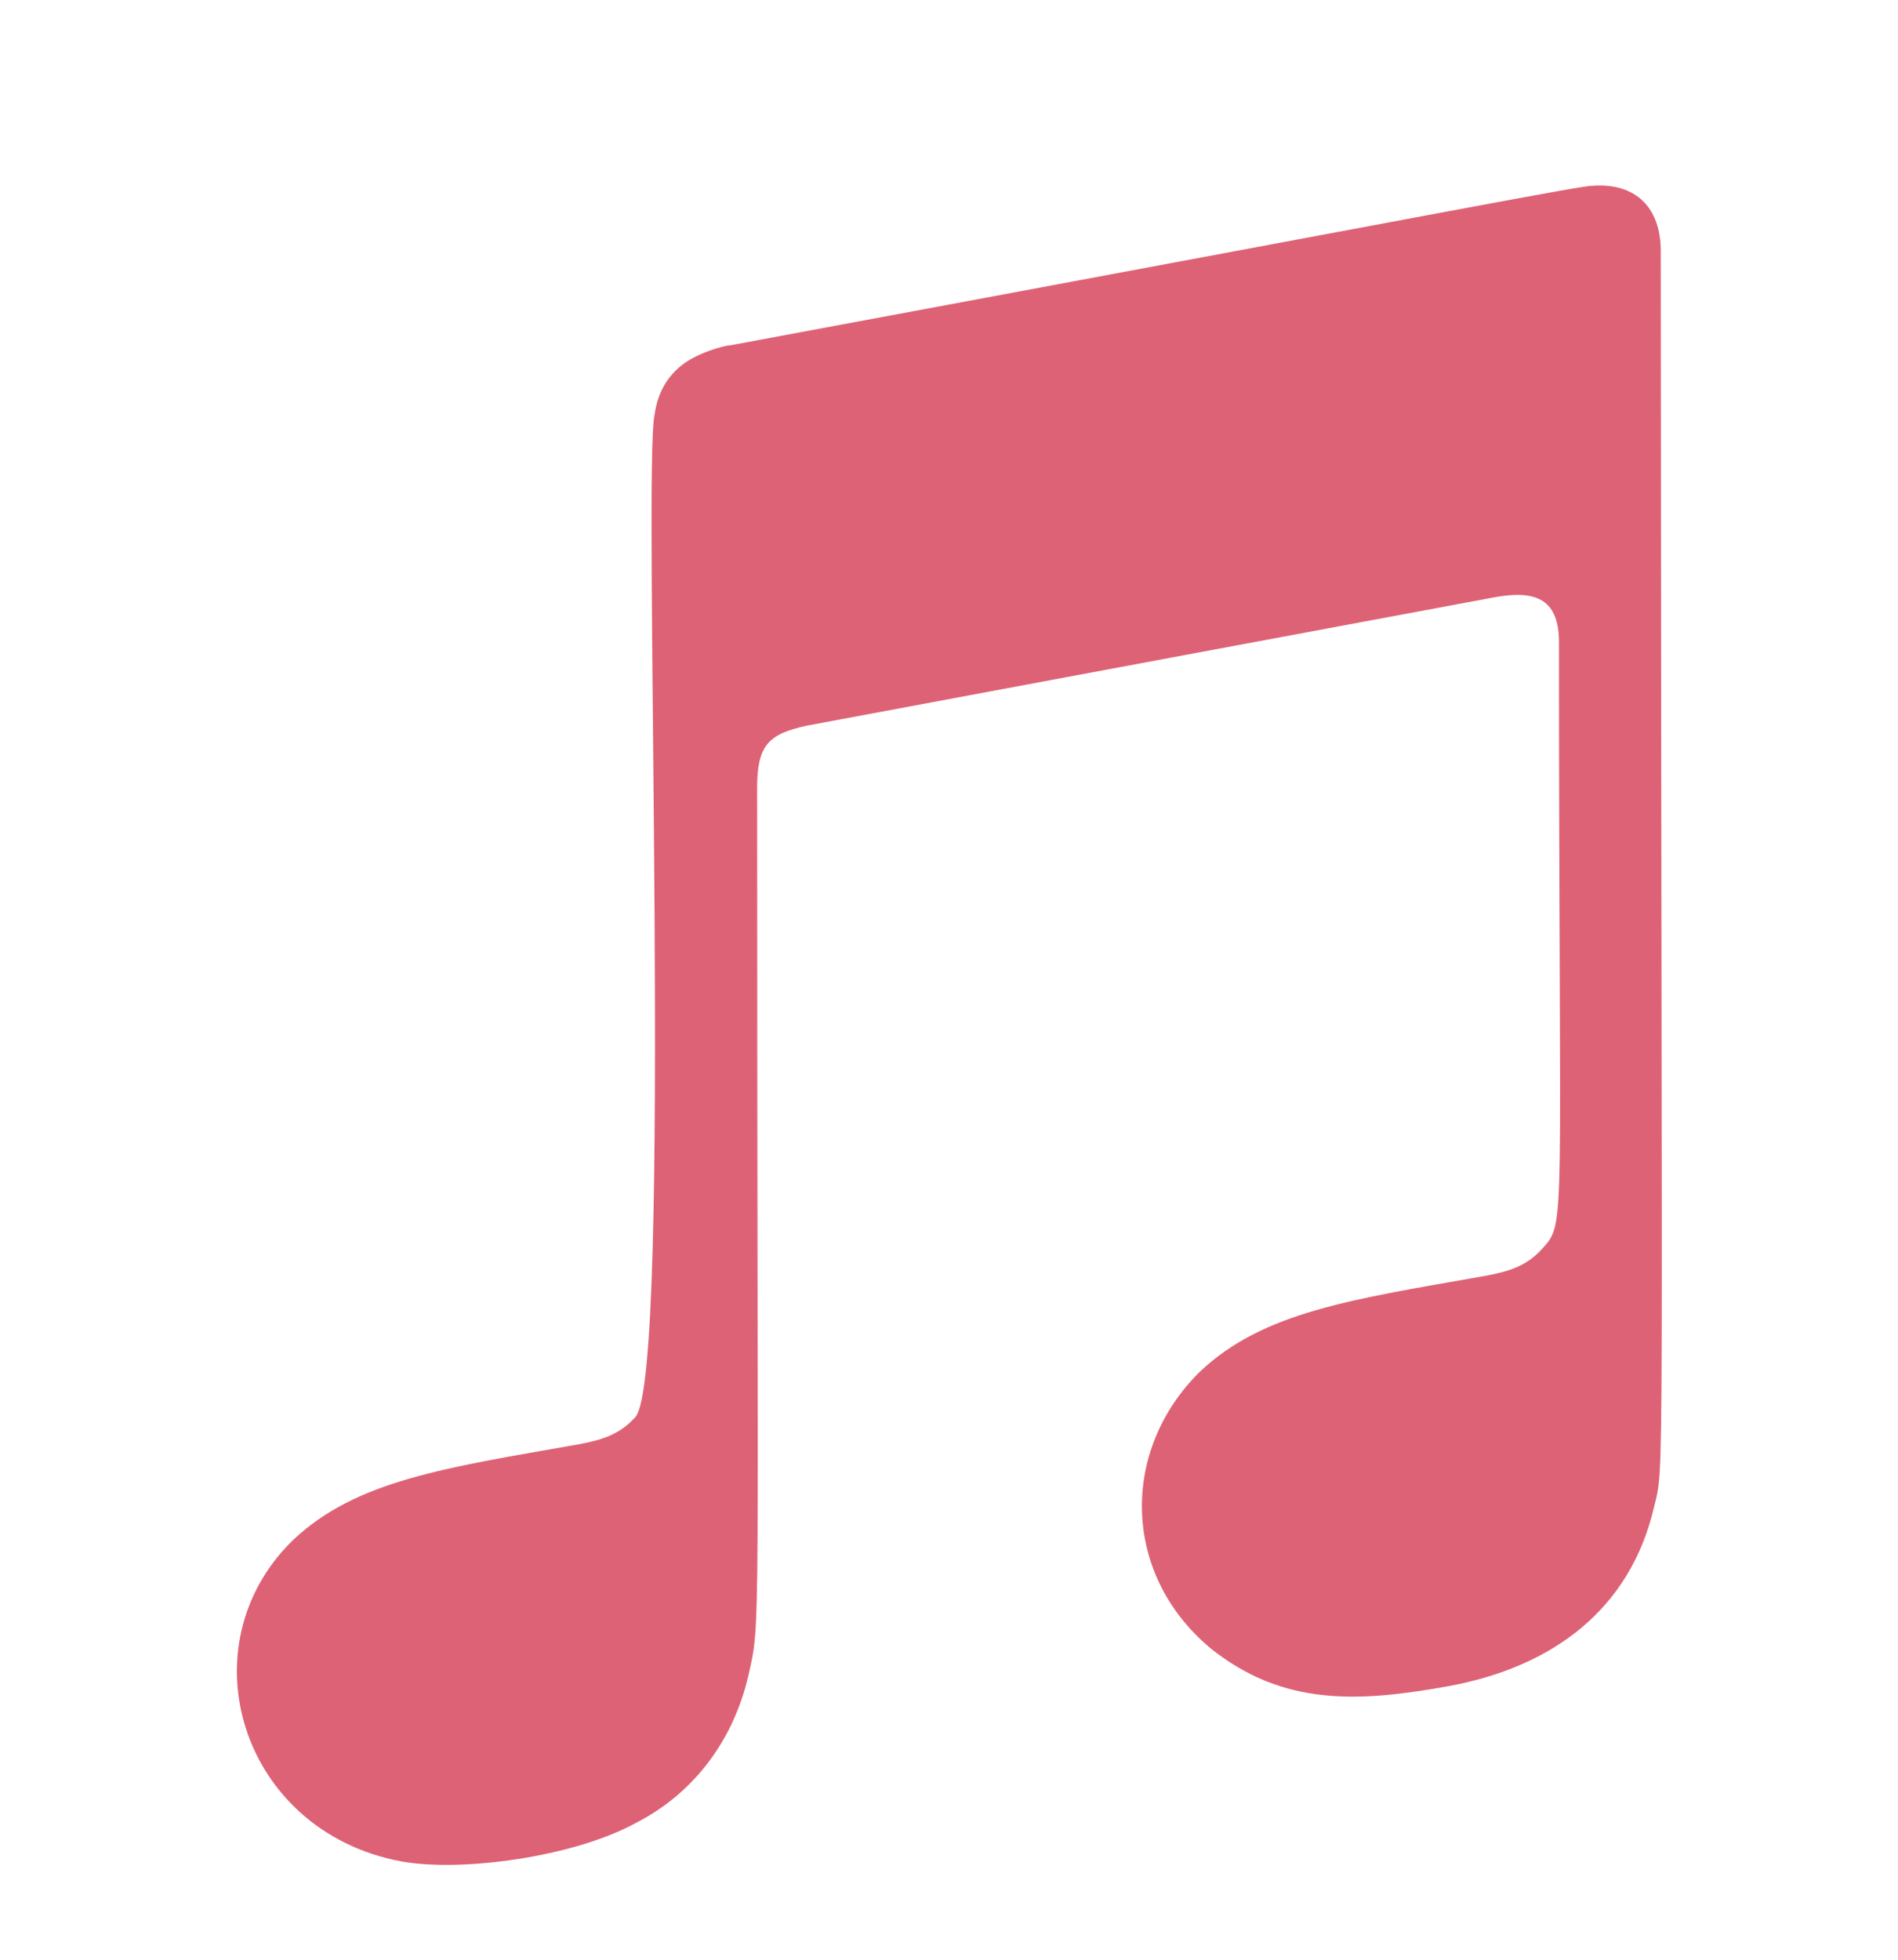 <?xml version="1.0" encoding="utf-8"?>
<!-- Generator: Adobe Illustrator 24.3.0, SVG Export Plug-In . SVG Version: 6.00 Build 0)  -->
<svg version="1.1" id="Layer_1" focusable="false" xmlns="http://www.w3.org/2000/svg" xmlns:xlink="http://www.w3.org/1999/xlink"
	 x="0px" y="0px" viewBox="0 0 276 284.9" style="enable-background:new 0 0 276 284.9;" xml:space="preserve">
<style type="text/css">
	.st0{fill:#DE6275;}
</style>
<path class="st0" d="M240.5,219.2c-3.5,14.8-14.7,23.1-29.7,25.9c-13.2,2.4-24.2,3-34.8-5.5c-12.9-10.8-13.1-28.8-1.5-40.2
	c9.2-8.7,22.1-10.5,41.4-13.9c3.2-0.6,6-1.3,8.4-4c3.5-3.9,2.4-2.2,2.4-88.1c0-6-3-7.7-9.2-6.6c-4.4,0.8-100.2,18.7-100.2,18.7
	c-5.5,1.2-7.2,2.8-7.2,9c0,126.7,0.6,120.8-1.3,129.2c-2.3,9.8-8.3,17.2-16.3,21.3c-9.1,5-25.5,7.2-34.2,5.6
	c-23.3-4.4-31.5-31.3-15.7-46.7c9.2-8.7,22.1-10.5,41.4-13.9c3.2-0.6,6-1.3,8.4-4c5.5-6.2,1-138.5,2.8-145.8c0.4-2.8,1.6-5.2,3.8-7
	c2.3-1.9,6.4-3,7.2-3C216.4,29.7,229.8,27,231.7,27c6.2-0.4,9.8,3.2,9.8,9.5C241.6,222.4,242.1,212.5,240.5,219.2z"/>
</svg>
